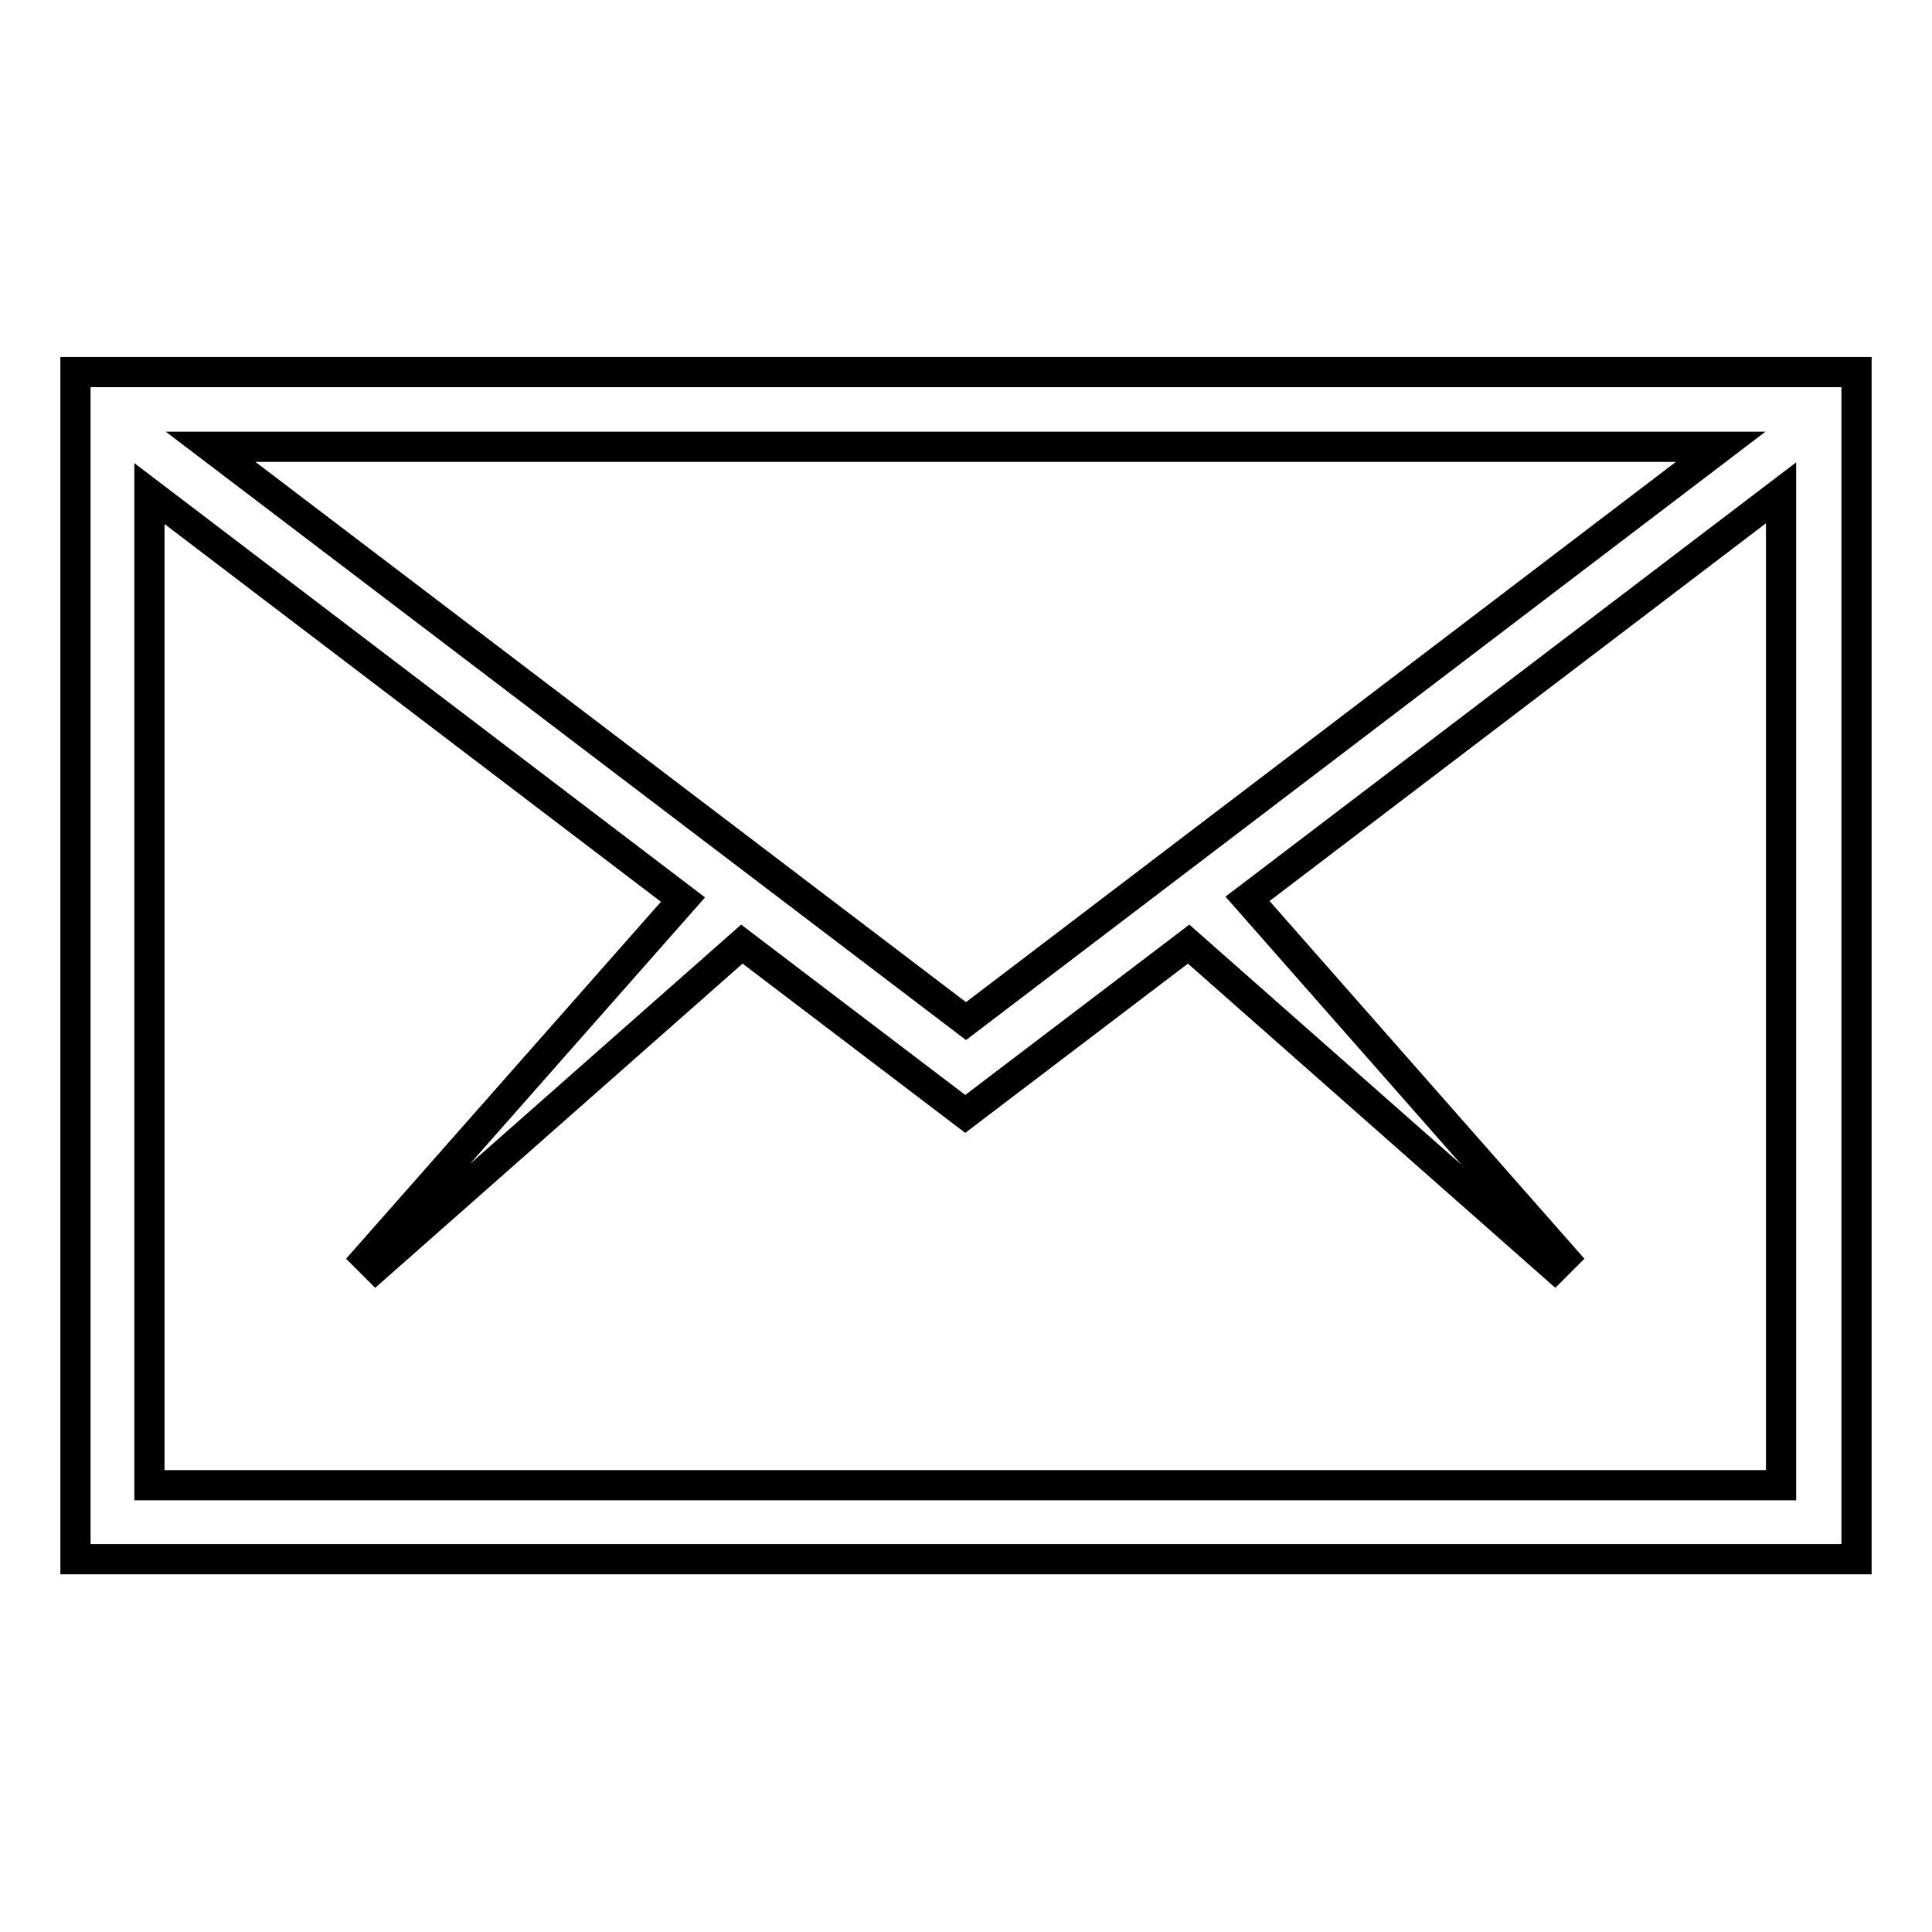 <?xml version="1.0" encoding="utf-8"?>
<!-- Svg Vector Icons : http://www.onlinewebfonts.com/icon -->
<!DOCTYPE svg PUBLIC "-//W3C//DTD SVG 1.1//EN" "http://www.w3.org/Graphics/SVG/1.1/DTD/svg11.dtd">
<svg version="1.1" xmlns="http://www.w3.org/2000/svg" xmlns:xlink="http://www.w3.org/1999/xlink" x="0px" y="0px" viewBox="0 0 256 256" enable-background="new 0 0 256 256" xml:space="preserve">
<g> <path stroke-width="4" fill-opacity="0" stroke="#000000"  d="M10,49.3v157.3h236V49.3H10z M128,135.3L27.9,59.2h200.1L128,135.3z M19.8,196.8V65.4l70.7,53.8l-41.9,47.5 l1.2,1.2l48.5-42.8l29.6,22.5l29.6-22.5l48.5,42.8l1.2-1.2l-41.9-47.6l70.7-53.8v131.5H19.8z"/></g>
</svg>